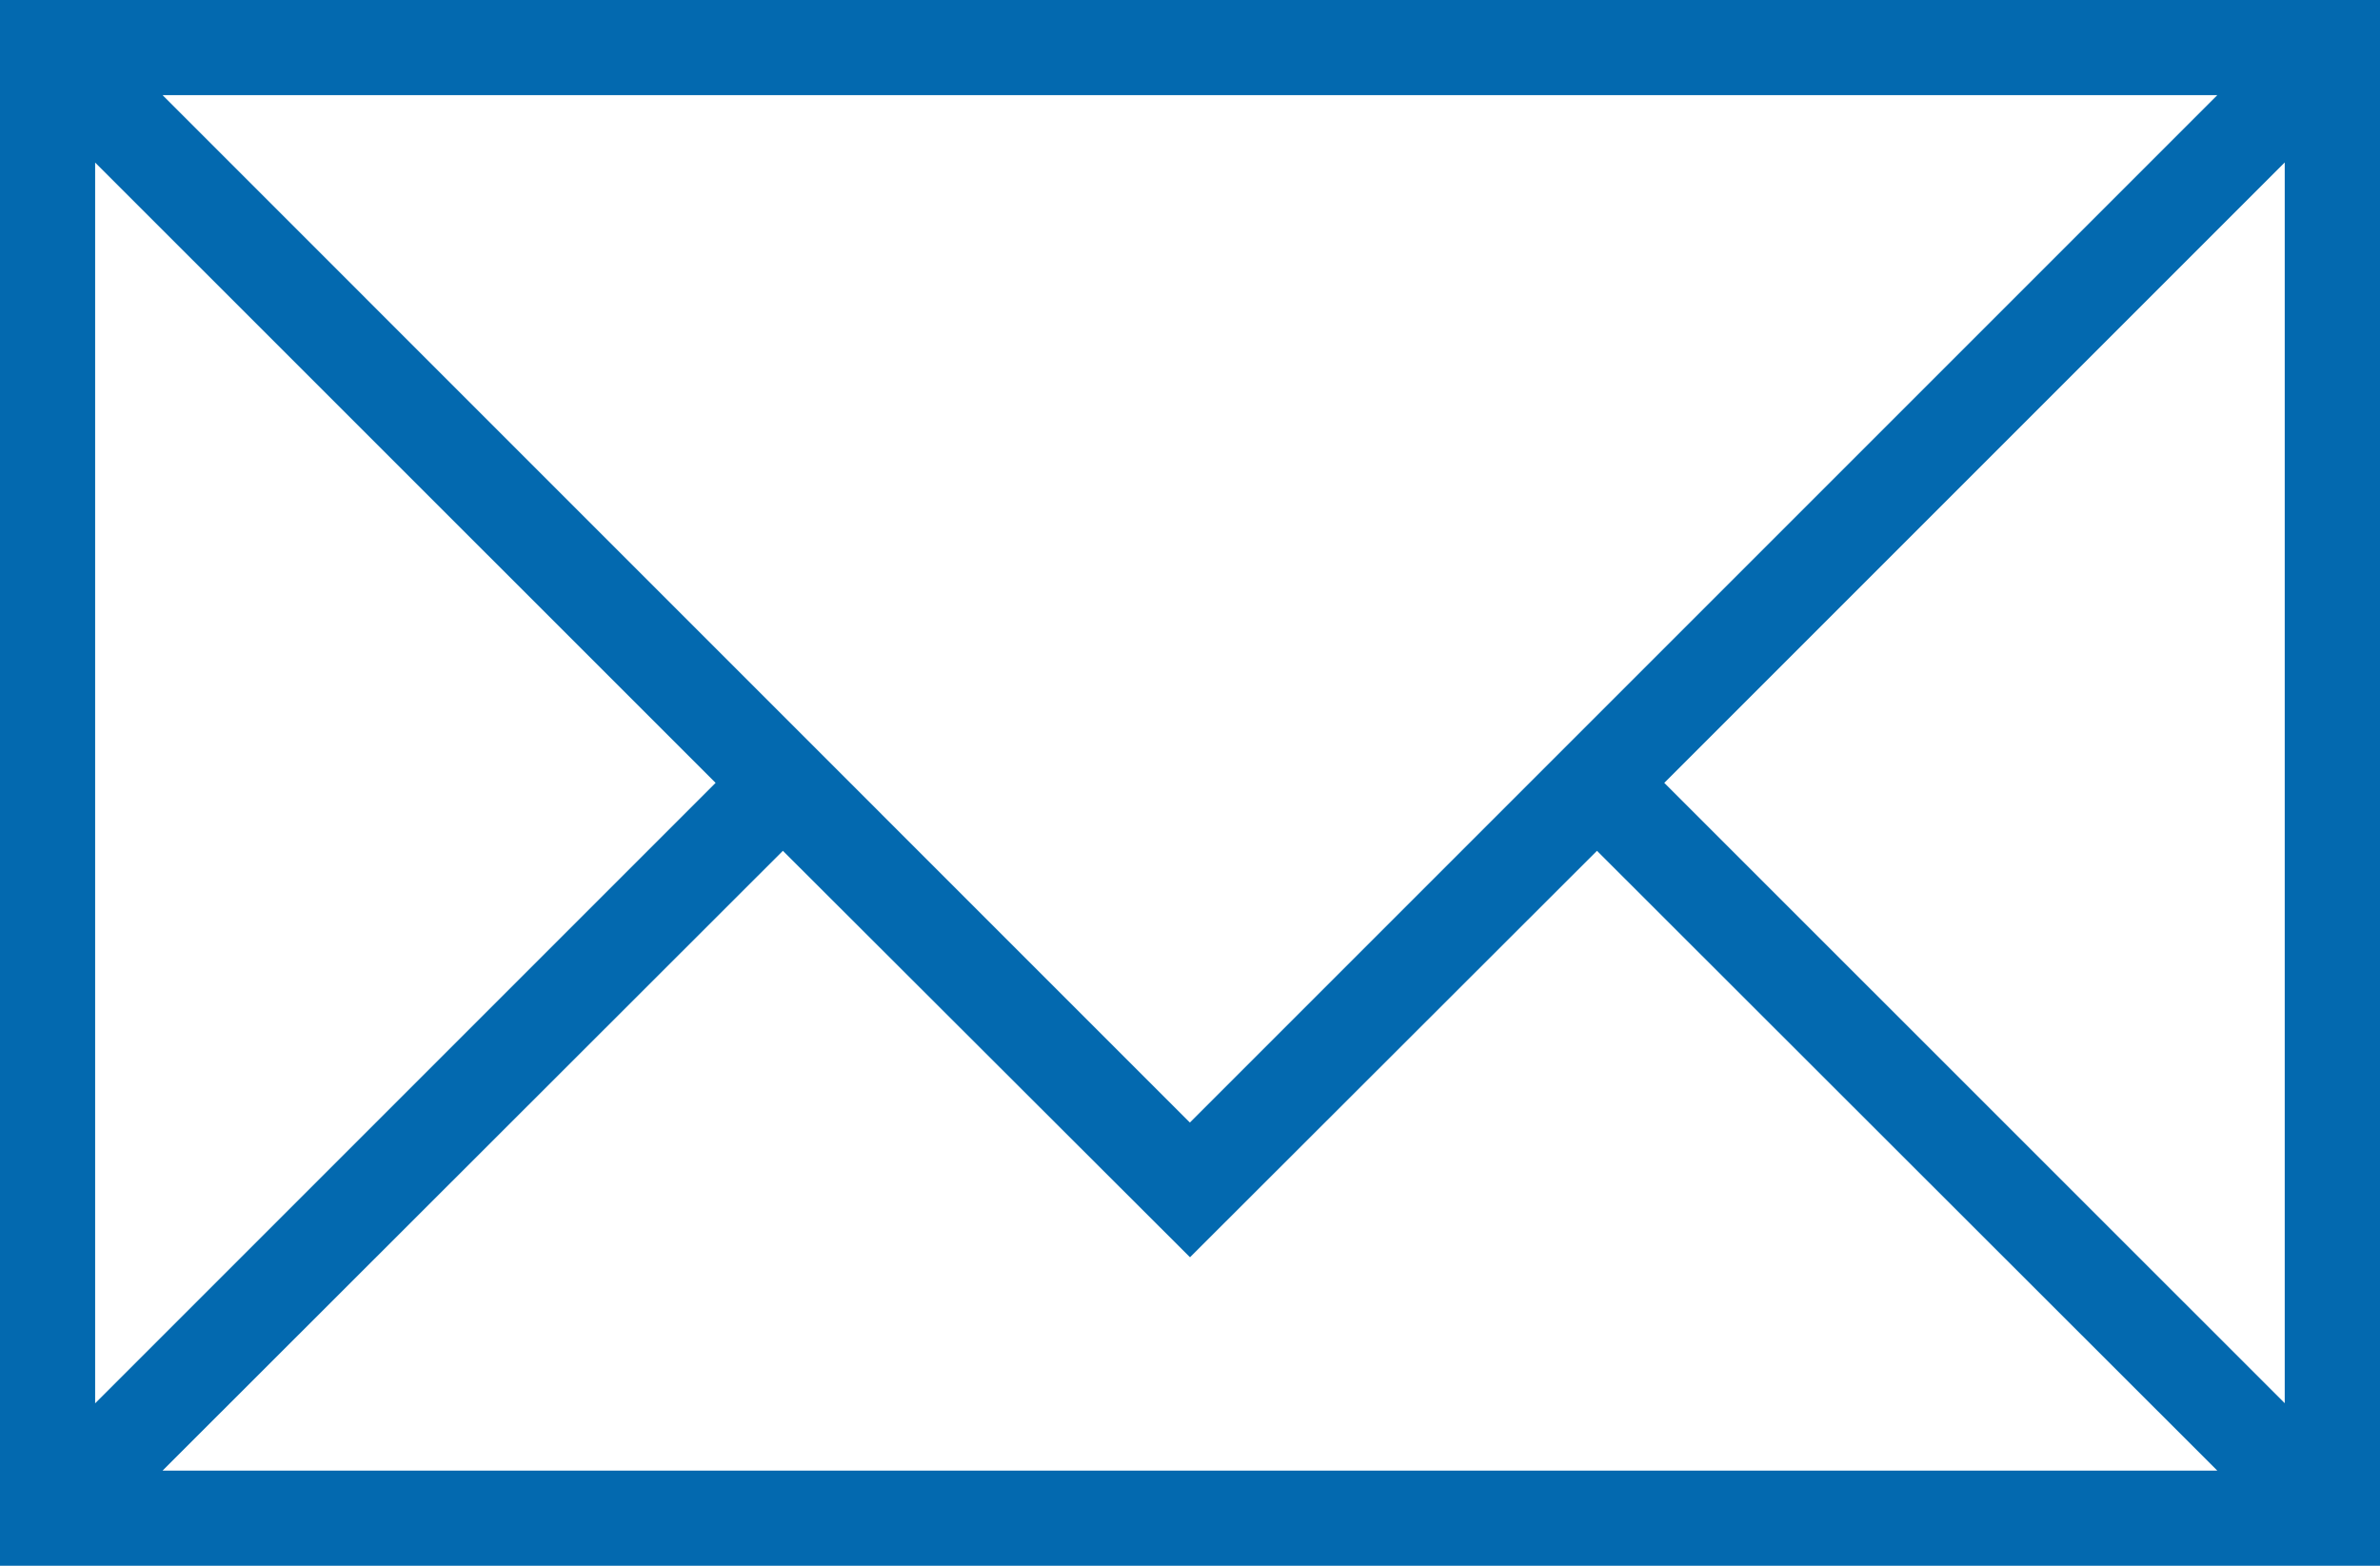 <svg xmlns="http://www.w3.org/2000/svg" width="18.462" height="12.146" viewBox="0 0 18.462 12.146"><path d="M12.388,6.6,17.2,11.408H1.261L6.073,6.6,9.231,9.753ZM.738,1.261,5.551,6.073.738,10.886ZM12.91,6.073l4.813-4.813v9.625ZM17.2.738l-7.97,7.97L1.261.738ZM0,12.146H18.462V0H0Z" fill="#0369af"/></svg>